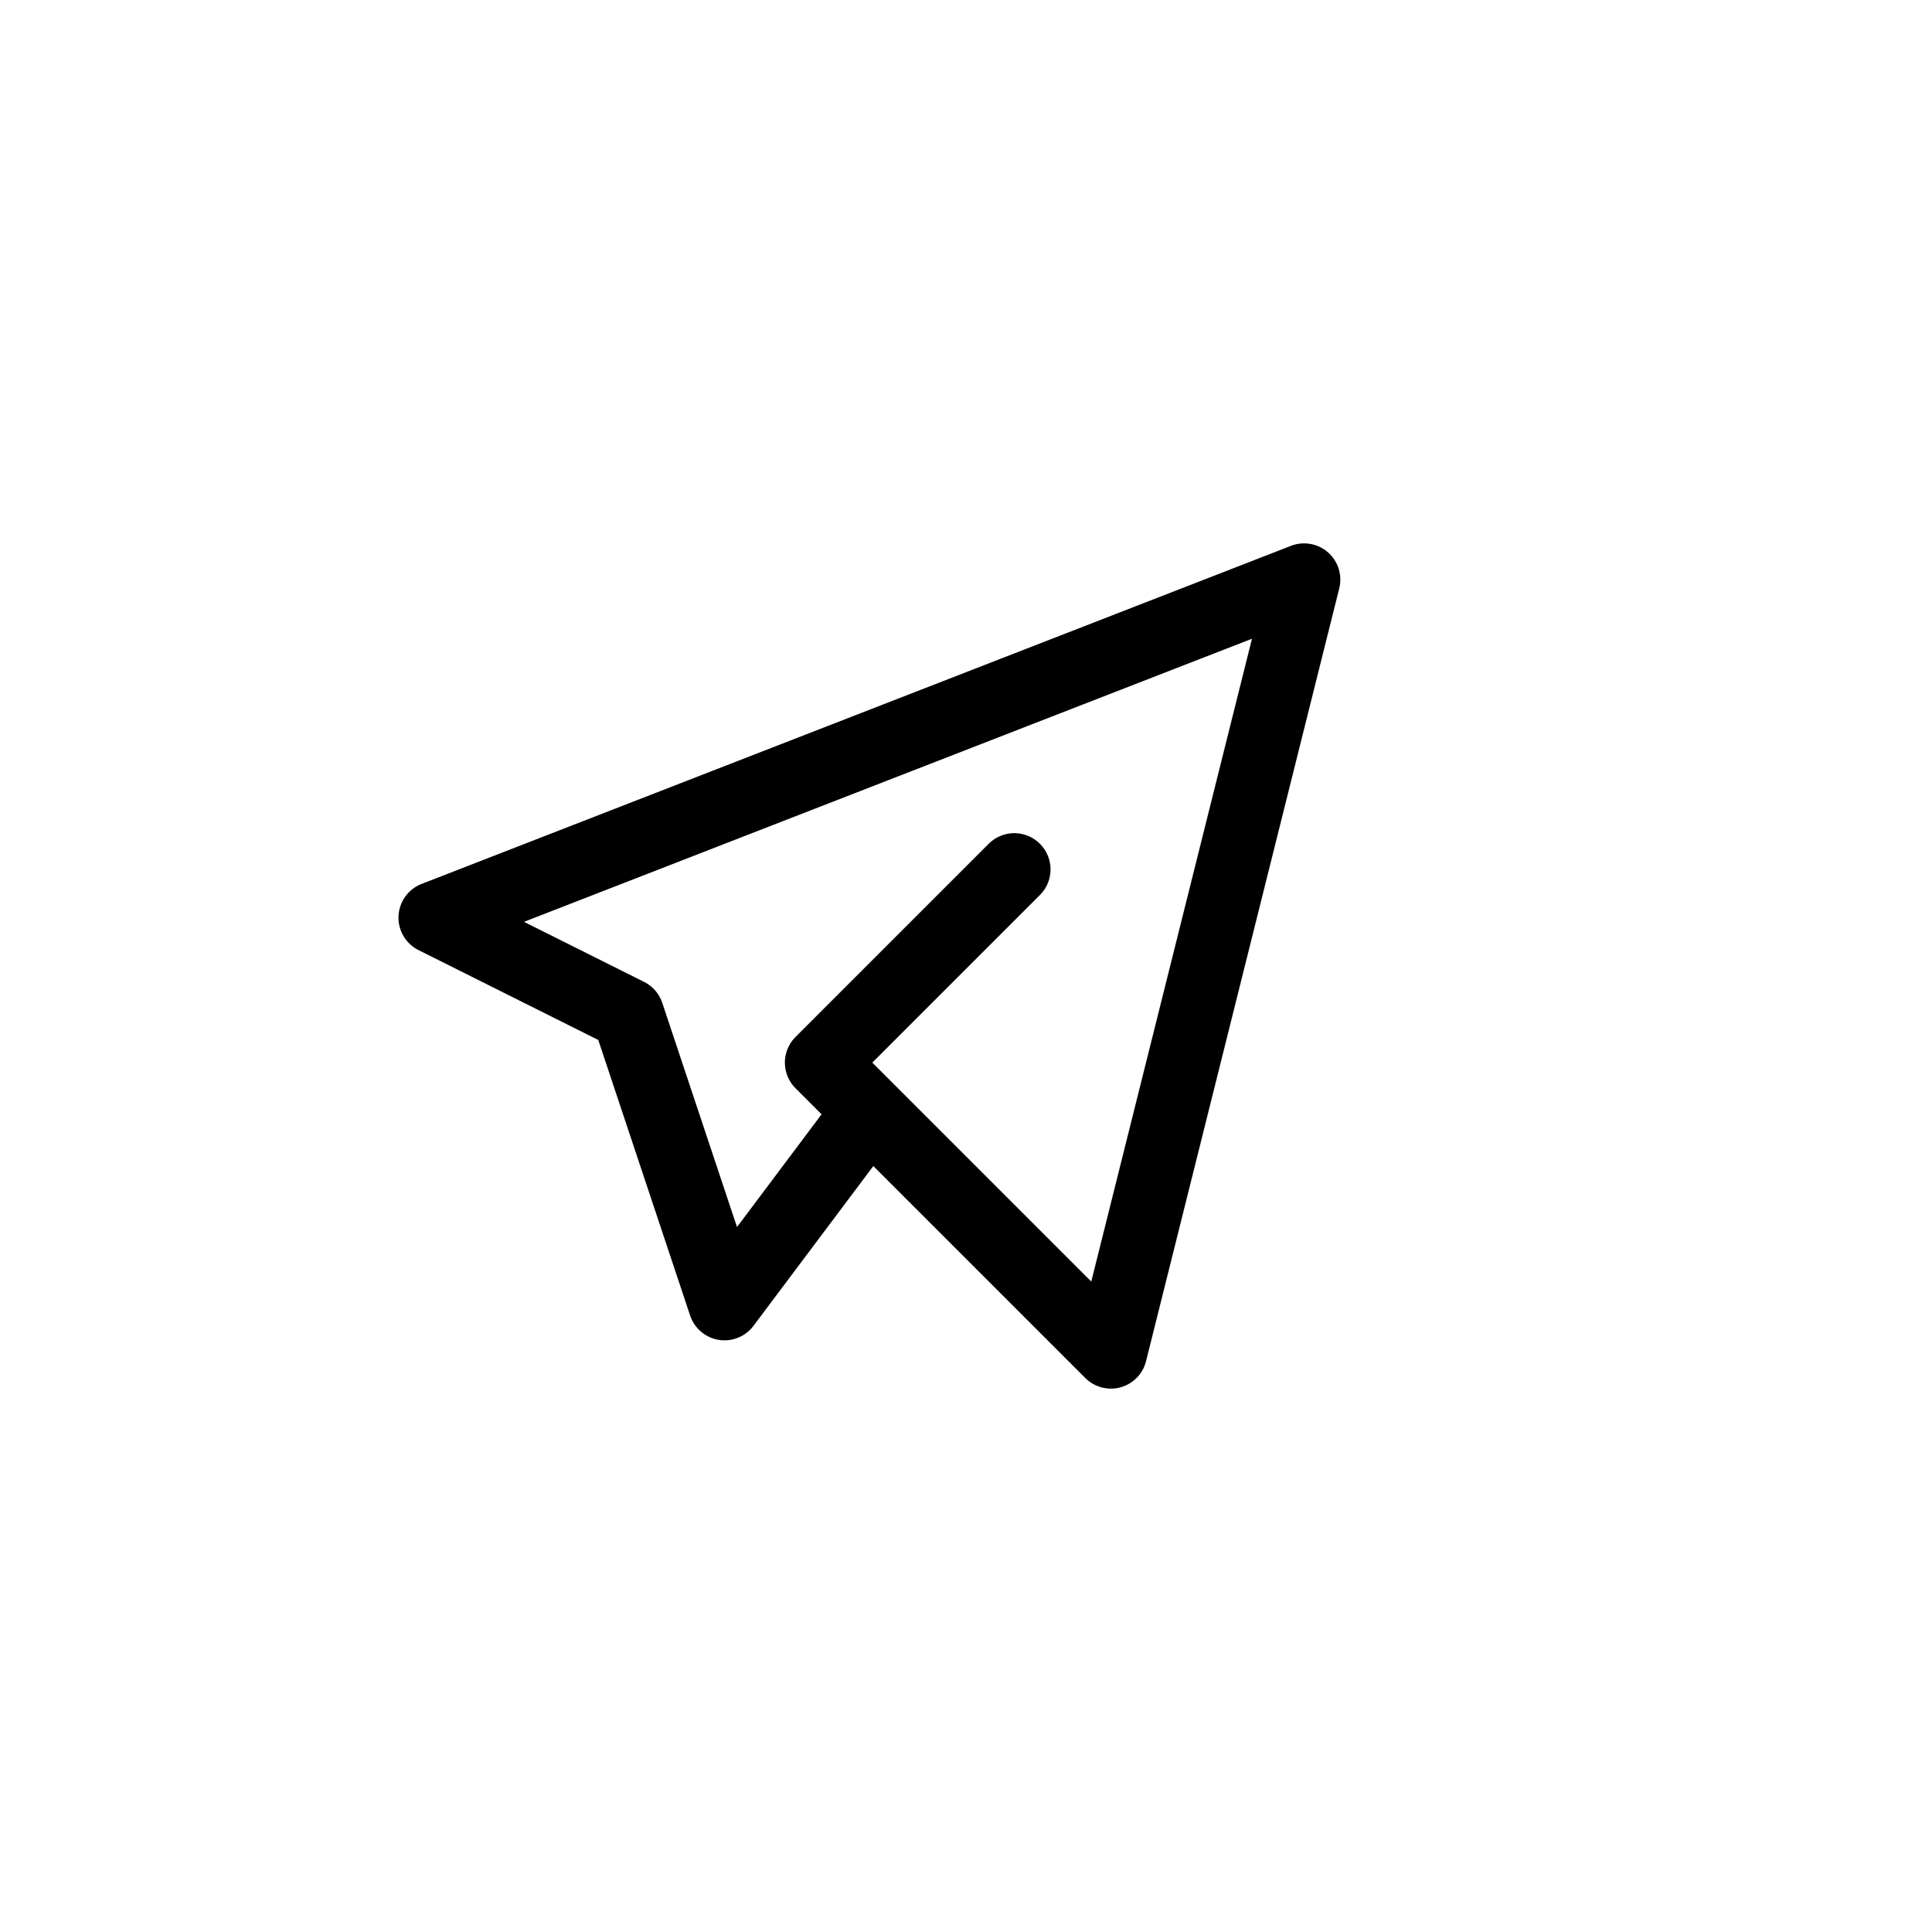 <?xml version="1.0" encoding="UTF-8"?> <svg xmlns="http://www.w3.org/2000/svg" width="40" height="40" viewBox="0 0 40 40" fill="none"><path d="M21 18L17 22L23 28L27 12L9 19L13 21L15 27L18 23" stroke="black" stroke-width="1.5" stroke-linecap="round" stroke-linejoin="round"></path></svg> 